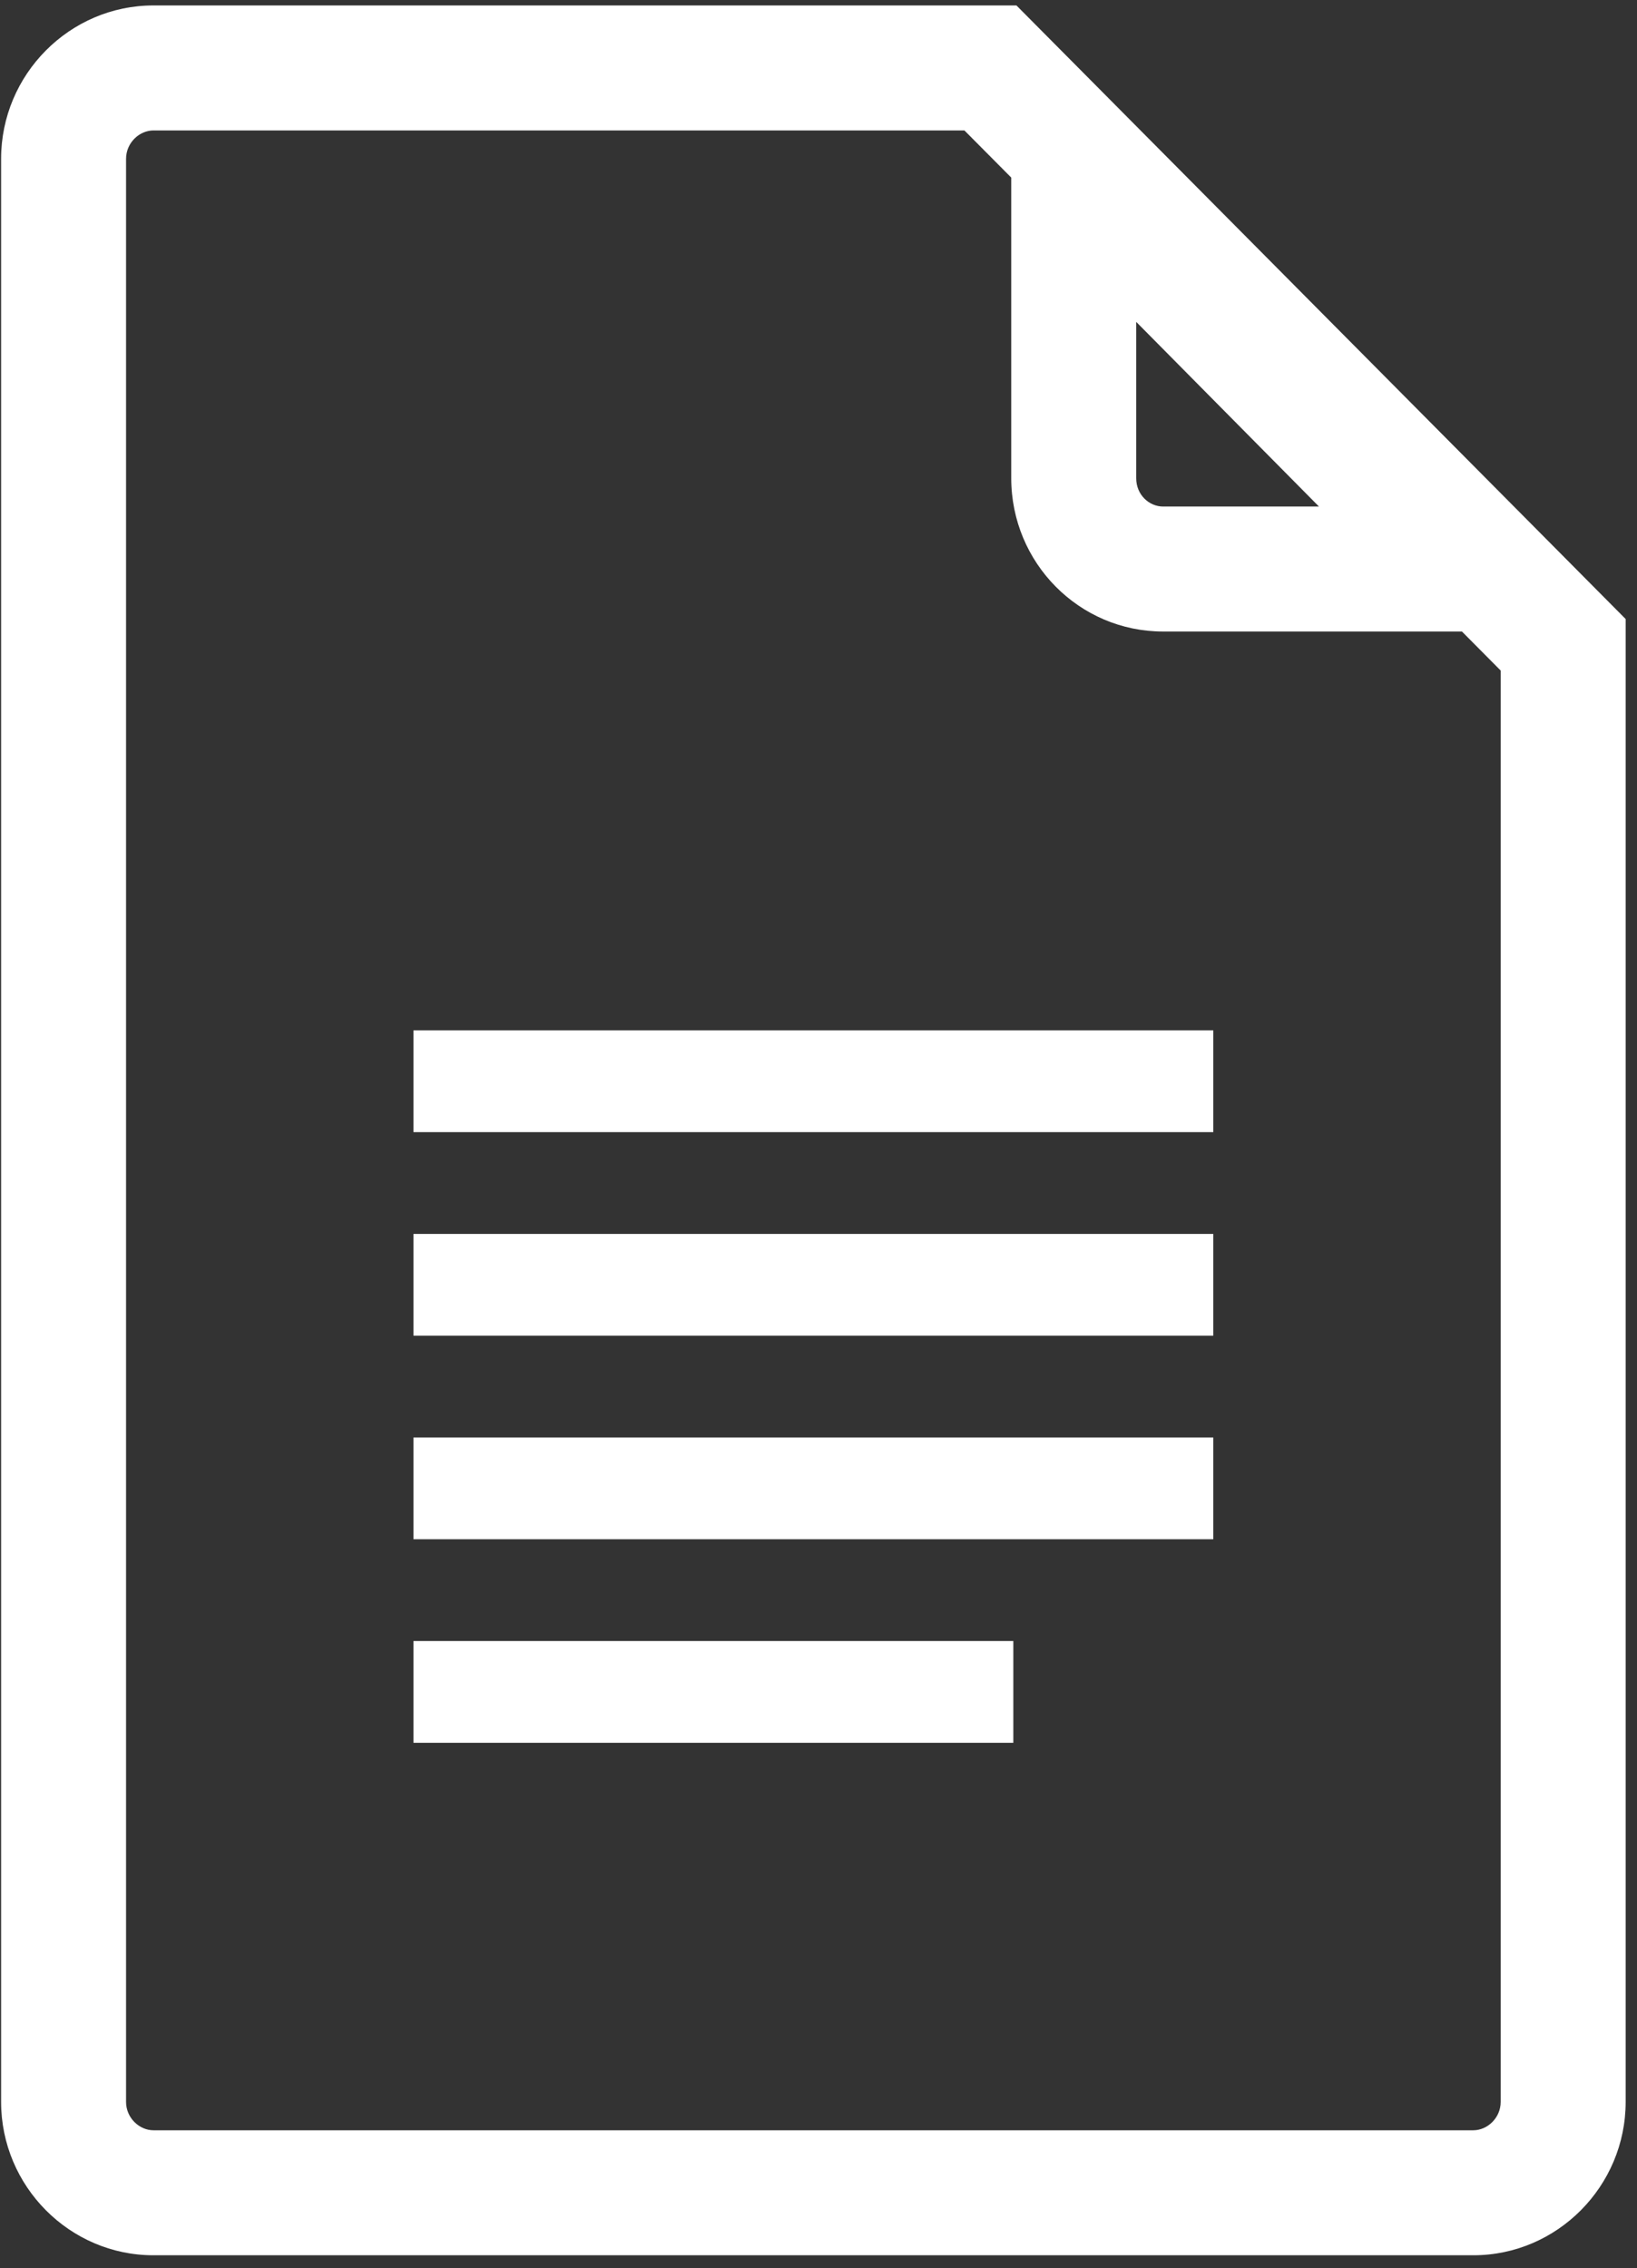 <?xml version="1.0" encoding="UTF-8"?> <svg xmlns="http://www.w3.org/2000/svg" width="122" height="169" viewBox="0 0 122 169" fill="none"><rect x="0" y="0" width="122" height="169" fill="#333333" stroke="none"/> <path fill-rule="evenodd" clip-rule="evenodd" d="M71.875 9.72H11.432C10.394 9.72 9.395 10.632 9.395 11.836V156.616C9.395 157.82 10.394 158.732 11.432 158.732H109.804C110.842 158.732 111.841 157.82 111.841 156.616V49.965L108.953 47.056H107.517H86.678C80.427 47.056 75.364 41.942 75.364 35.627V14.575V13.232L71.875 9.72ZM75.752 0.406H11.432C5.189 0.406 0.082 5.55 0.082 11.836V156.616C0.082 162.902 5.189 168.046 11.432 168.046H109.804C116.047 168.046 121.155 162.902 121.155 156.616V46.126L75.752 0.406ZM30.815 114.694H90.421V107.11H30.815V114.694ZM30.815 129.861H75.519V122.277H30.815V129.861ZM30.815 76.775V84.359H90.421V76.775H30.815ZM30.815 99.526H90.421V91.943H30.815V99.526ZM84.677 35.627V23.984L98.297 37.743H86.678C85.66 37.743 84.677 36.888 84.677 35.627Z" fill="white"></path> </svg> 